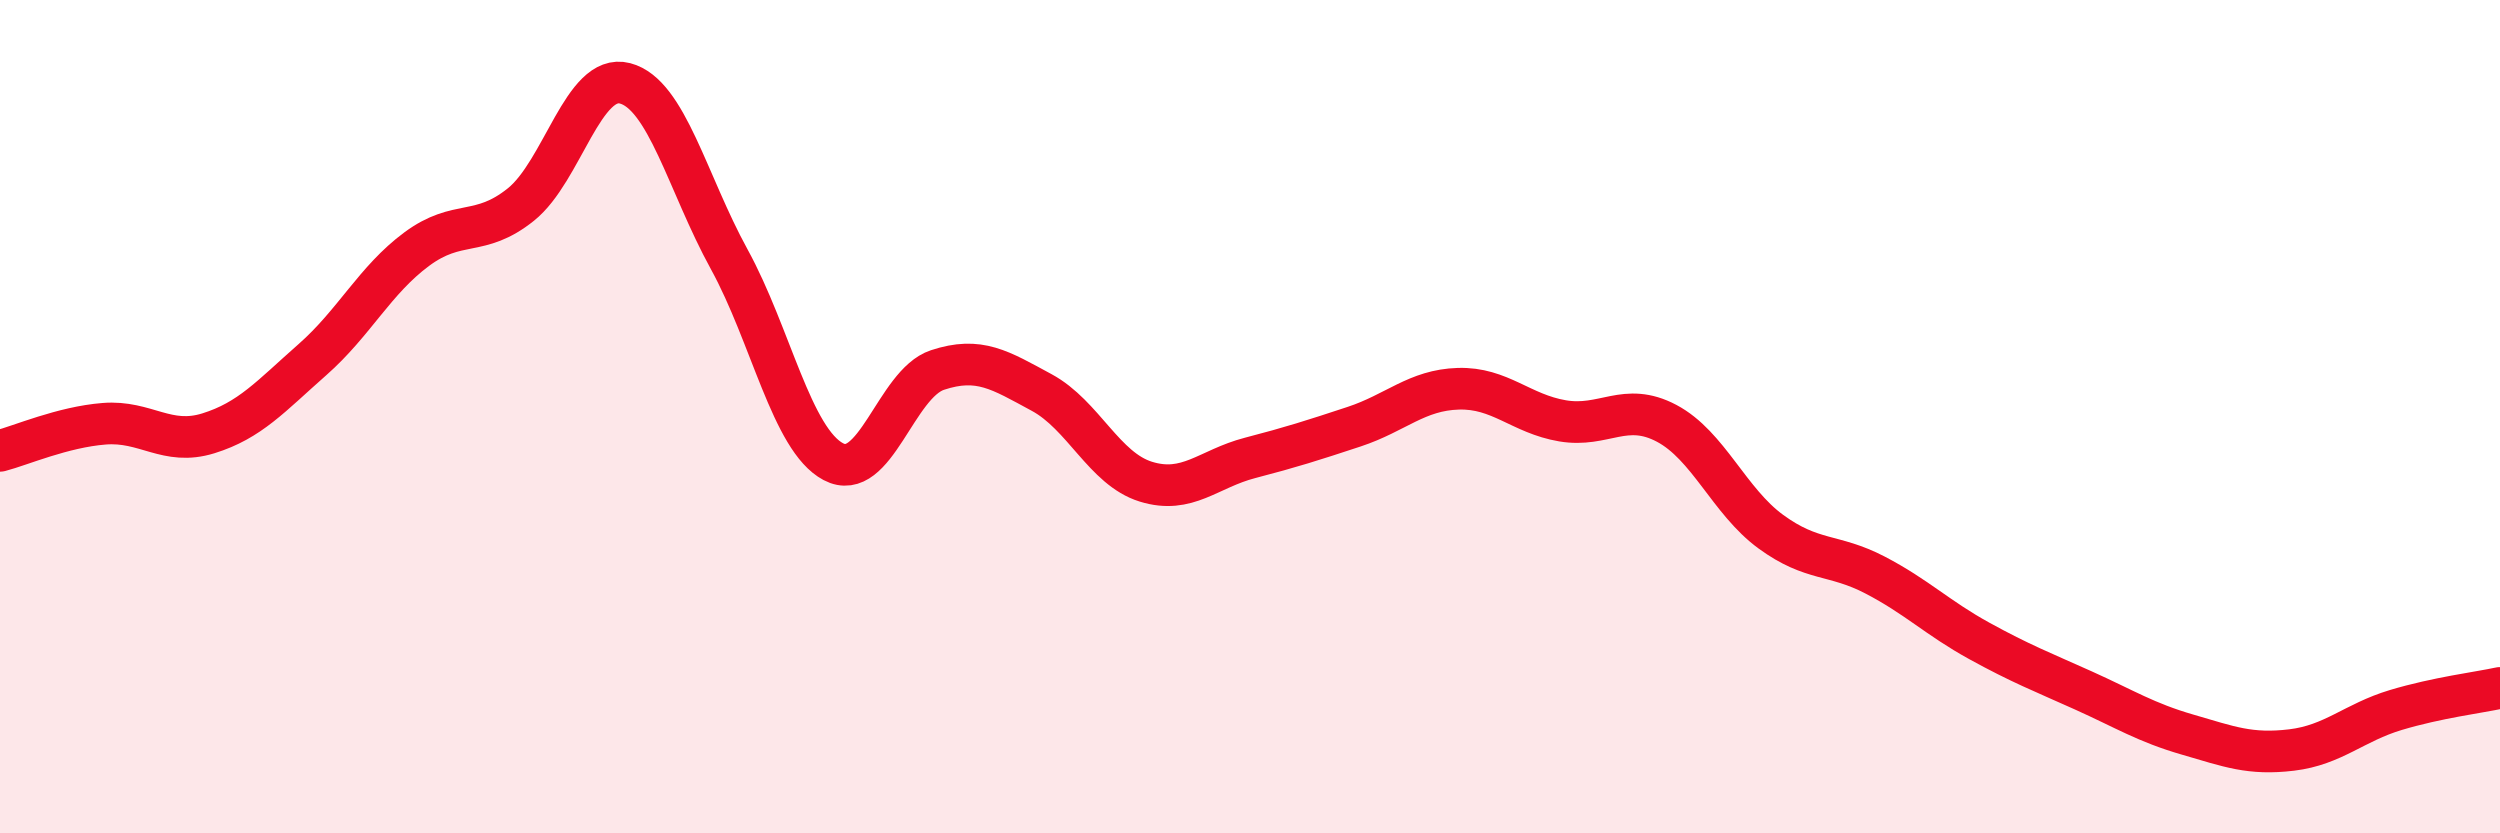
    <svg width="60" height="20" viewBox="0 0 60 20" xmlns="http://www.w3.org/2000/svg">
      <path
        d="M 0,10.82 C 0.5,10.69 1.5,10.25 2.5,10.17 C 3.5,10.09 4,10.71 5,10.4 C 6,10.09 6.5,9.51 7.5,8.63 C 8.5,7.75 9,6.72 10,5.98 C 11,5.24 11.5,5.71 12.5,4.91 C 13.5,4.11 14,1.74 15,2 C 16,2.26 16.5,4.4 17.5,6.22 C 18.5,8.04 19,10.55 20,11.08 C 21,11.61 21.5,9.21 22.5,8.88 C 23.5,8.55 24,8.88 25,9.42 C 26,9.96 26.5,11.25 27.5,11.56 C 28.5,11.87 29,11.25 30,10.99 C 31,10.73 31.5,10.57 32.5,10.24 C 33.5,9.91 34,9.36 35,9.33 C 36,9.3 36.5,9.93 37.5,10.1 C 38.5,10.27 39,9.63 40,10.16 C 41,10.69 41.5,12.03 42.5,12.76 C 43.5,13.49 44,13.28 45,13.8 C 46,14.32 46.5,14.83 47.5,15.38 C 48.5,15.93 49,16.12 50,16.57 C 51,17.02 51.5,17.34 52.5,17.63 C 53.5,17.92 54,18.12 55,18 C 56,17.88 56.5,17.34 57.5,17.04 C 58.5,16.74 59.5,16.62 60,16.51L60 20L0 20Z"
        fill="#EB0A25"
        opacity="0.1"
        stroke-linecap="round"
        stroke-linejoin="round"
      />
      <path
        d="M 0,10.82 C 0.5,10.69 1.5,10.25 2.5,10.17 C 3.5,10.09 4,10.71 5,10.4 C 6,10.09 6.5,9.51 7.5,8.63 C 8.5,7.75 9,6.72 10,5.98 C 11,5.24 11.5,5.71 12.5,4.91 C 13.5,4.11 14,1.74 15,2 C 16,2.26 16.5,4.4 17.5,6.22 C 18.5,8.04 19,10.55 20,11.08 C 21,11.61 21.5,9.21 22.5,8.88 C 23.5,8.55 24,8.88 25,9.42 C 26,9.96 26.5,11.25 27.5,11.56 C 28.5,11.87 29,11.25 30,10.99 C 31,10.73 31.5,10.57 32.5,10.24 C 33.5,9.91 34,9.36 35,9.33 C 36,9.3 36.5,9.93 37.5,10.1 C 38.5,10.27 39,9.63 40,10.16 C 41,10.69 41.5,12.03 42.5,12.76 C 43.5,13.49 44,13.28 45,13.8 C 46,14.32 46.5,14.83 47.5,15.38 C 48.5,15.93 49,16.12 50,16.57 C 51,17.02 51.5,17.34 52.5,17.63 C 53.5,17.92 54,18.12 55,18 C 56,17.88 56.5,17.34 57.5,17.04 C 58.5,16.74 59.5,16.62 60,16.51"
        stroke="#EB0A25"
        stroke-width="1"
        fill="none"
        stroke-linecap="round"
        stroke-linejoin="round"
      />
    </svg>
  